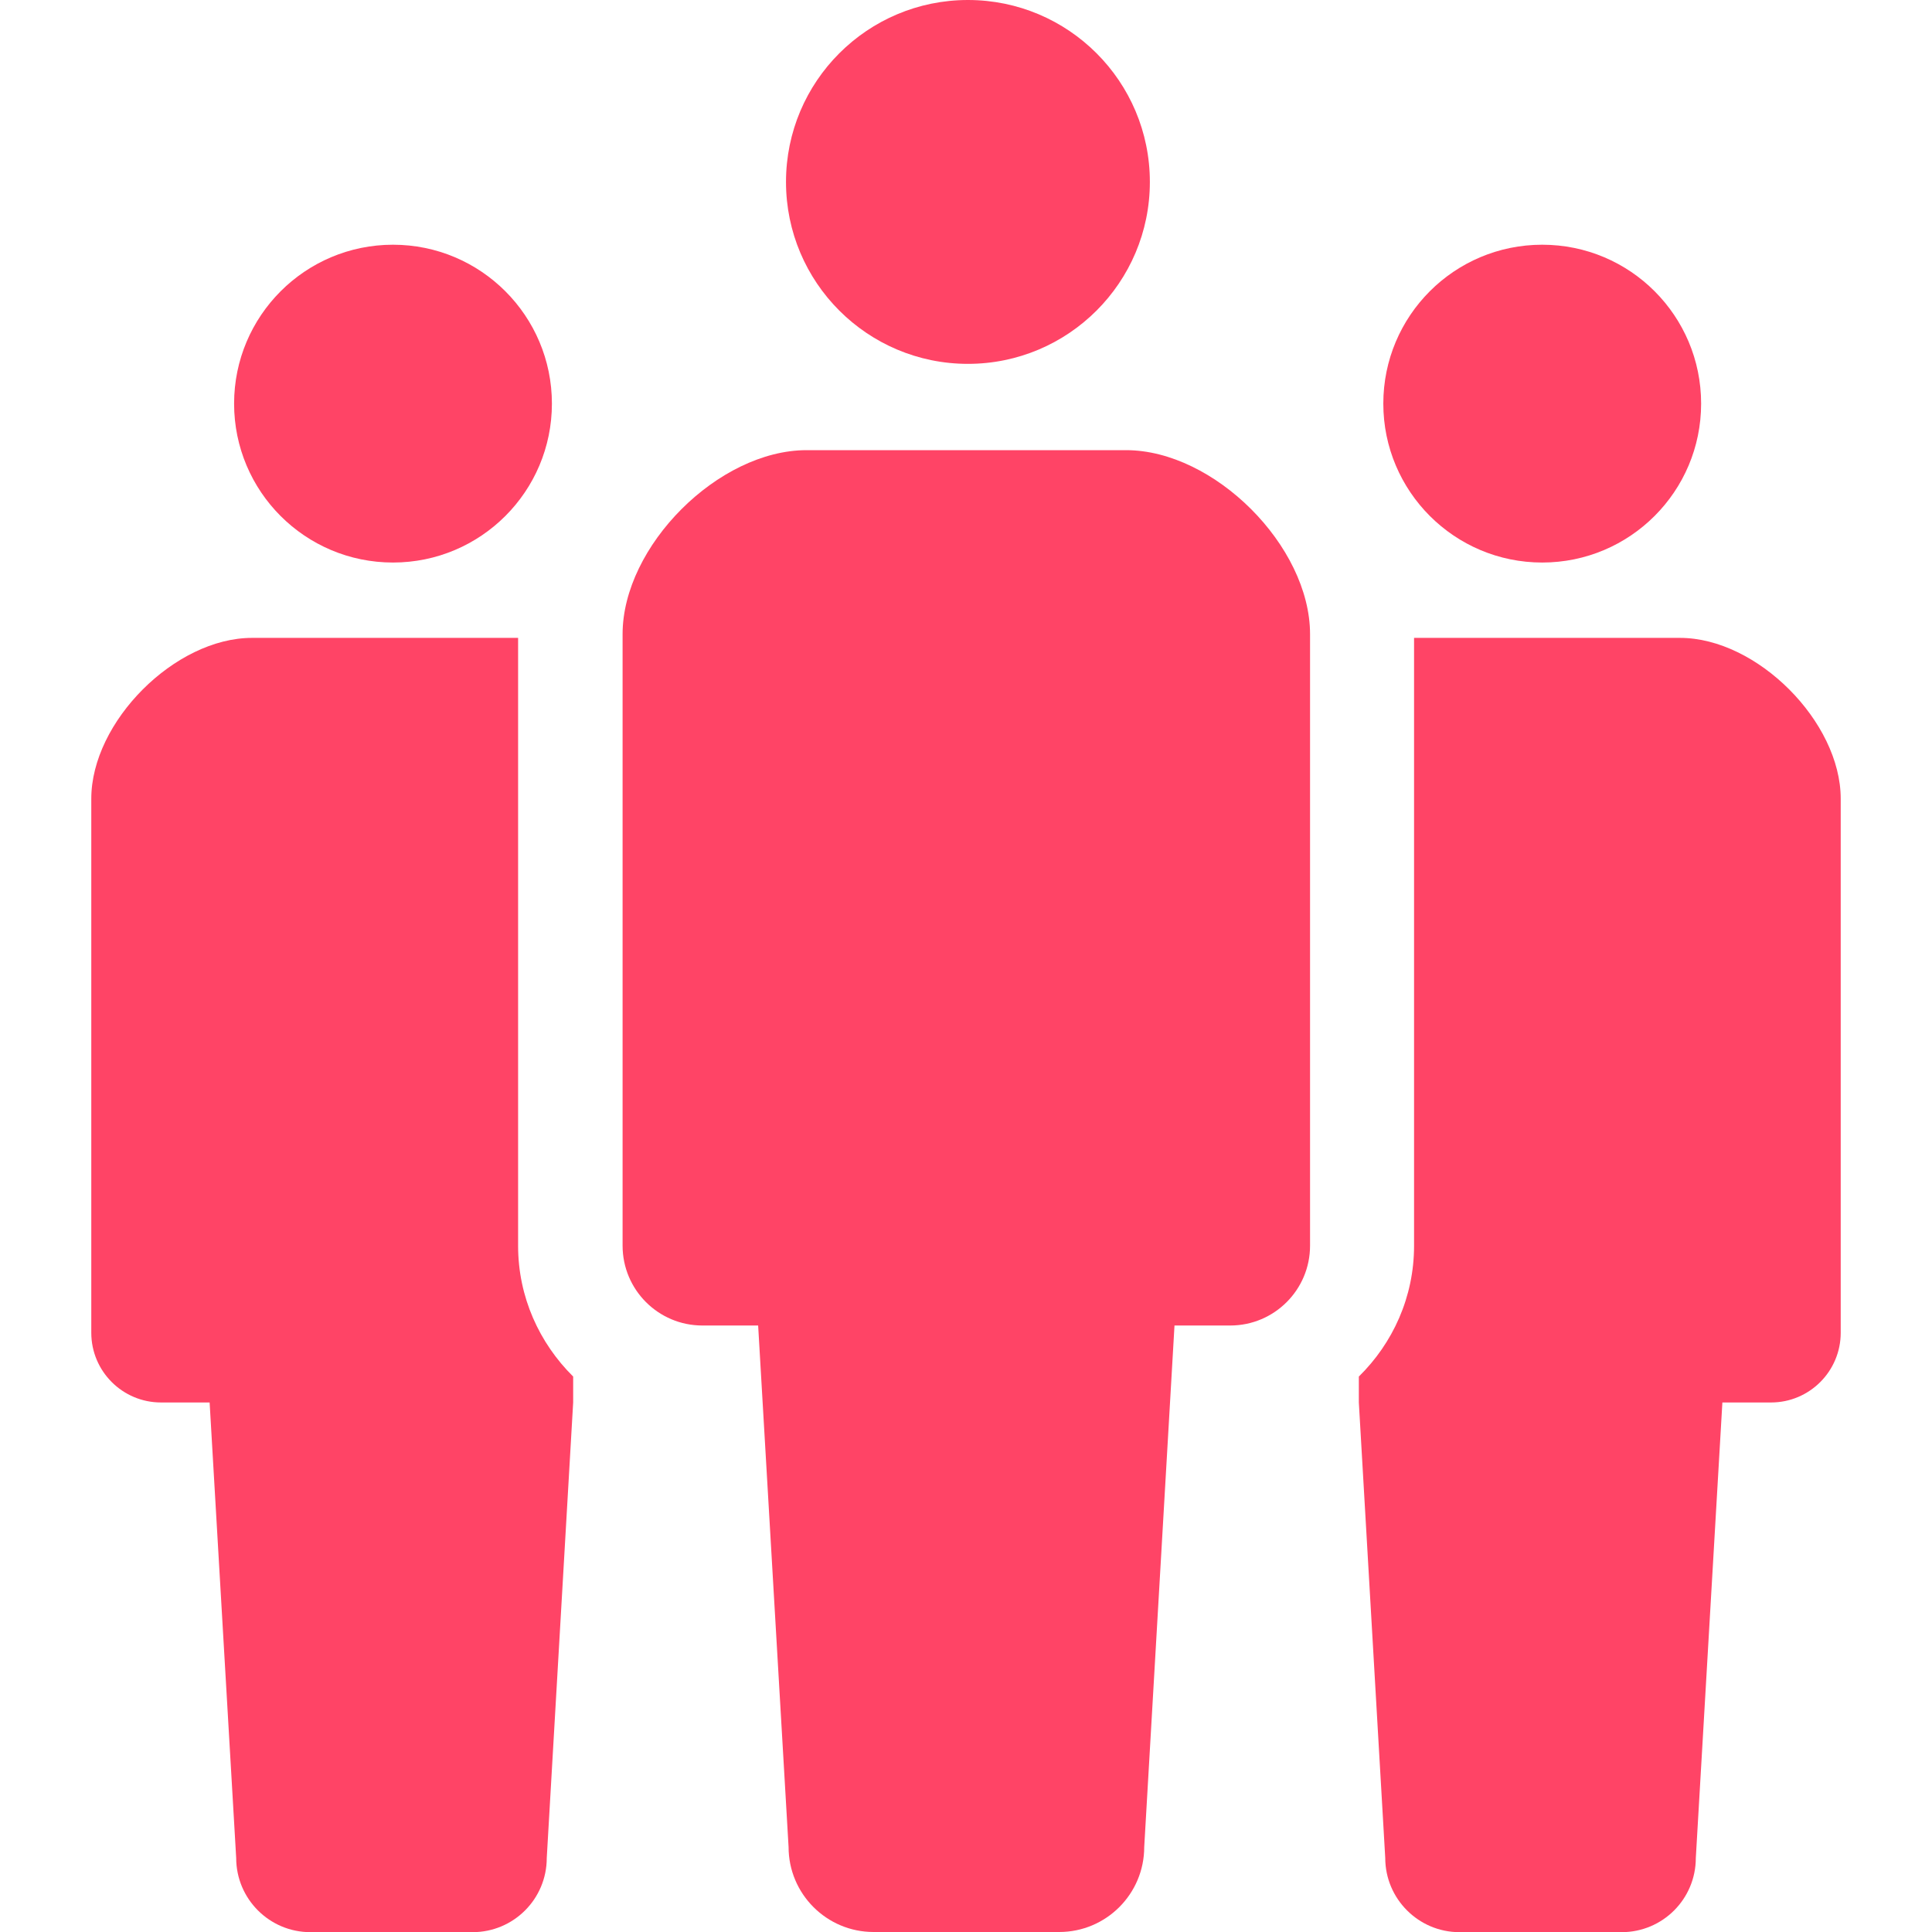 <?xml version="1.0" encoding="UTF-8"?><svg id="_レイヤー_1" xmlns="http://www.w3.org/2000/svg" viewBox="0 0 120 120"><defs><style>.cls-1{fill:#f46;}</style></defs><path class="cls-1" d="M60.12,22.6c6.24,0,11.3-5.06,11.3-11.3S66.36,0,60.12,0s-11.3,5.06-11.3,11.3c0,6.24,5.06,11.3,11.3,11.3Z"/><path class="cls-1" d="M69.91,27.96h-19.81c-5.48,0-11.43,5.96-11.43,11.43v37.98c0,2.74,2.22,4.96,4.96,4.96h3.46l1.89,32.39c0,2.91,2.36,5.28,5.28,5.28h11.53c2.91,0,5.28-2.36,5.28-5.28l1.88-32.39h3.46c2.74,0,4.96-2.22,4.96-4.96v-37.98c0-5.48-5.96-11.43-11.43-11.43Z"/><path class="cls-1" d="M24.41,34.94c5.45,0,9.87-4.42,9.87-9.87s-4.42-9.87-9.87-9.87-9.87,4.42-9.87,9.87c0,5.45,4.41,9.87,9.87,9.87Z"/><path class="cls-1" d="M95.79,34.94c5.45,0,9.87-4.42,9.87-9.87s-4.41-9.87-9.87-9.87-9.87,4.42-9.87,9.87,4.42,9.87,9.87,9.87Z"/><path class="cls-1" d="M32.17,39.62H15.65c-4.78,0-9.98,5.21-9.98,9.99v33.17c0,2.39,1.94,4.33,4.33,4.33h3.02l1.65,28.29c0,2.54,2.06,4.61,4.61,4.61h10.07c2.55,0,4.61-2.06,4.61-4.61l1.64-28.29v-1.61c-2.1-2.08-3.42-4.94-3.42-8.12v-37.76Z"/><path class="cls-1" d="M104.35,39.62h-16.52v37.76c0,3.18-1.32,6.05-3.43,8.12v1.61l1.64,28.29c0,2.54,2.07,4.61,4.61,4.61h10.07c2.55,0,4.61-2.06,4.61-4.61l1.65-28.29h3.02c2.39,0,4.33-1.94,4.33-4.33v-33.17c0-4.78-5.2-9.99-9.98-9.99Z"/></svg>